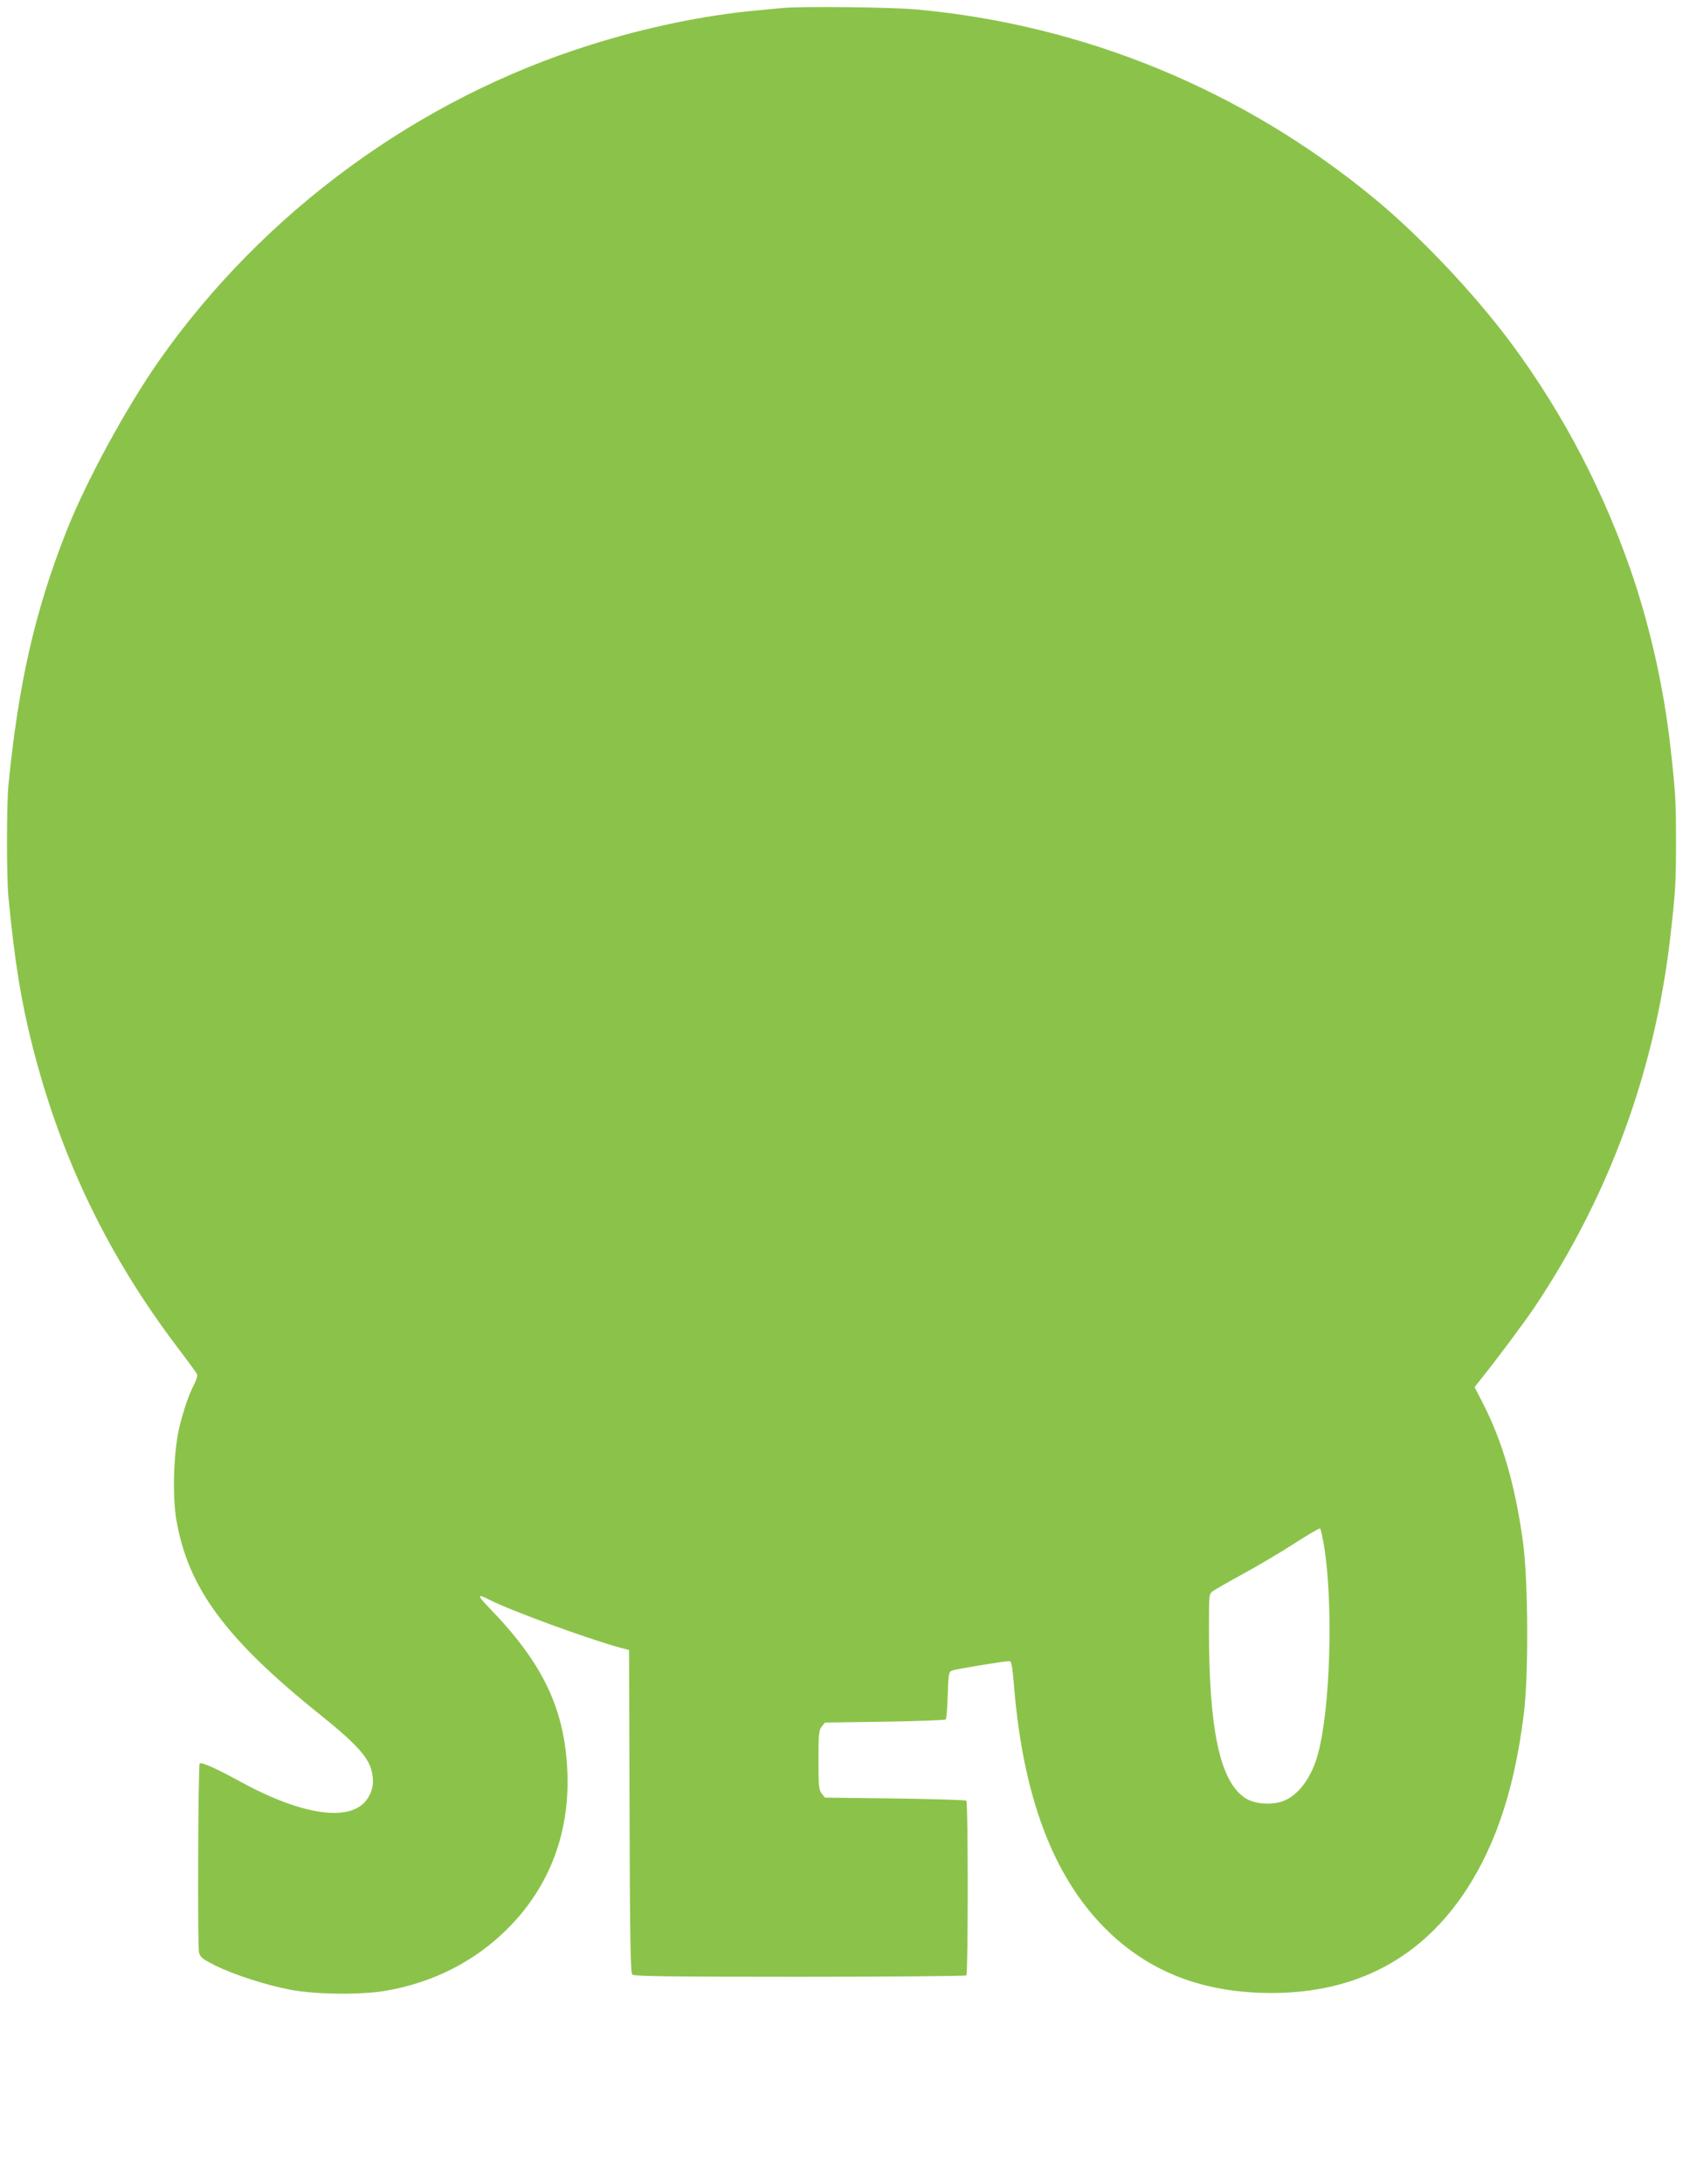 <?xml version="1.0" standalone="no"?>
<!DOCTYPE svg PUBLIC "-//W3C//DTD SVG 20010904//EN"
 "http://www.w3.org/TR/2001/REC-SVG-20010904/DTD/svg10.dtd">
<svg version="1.0" xmlns="http://www.w3.org/2000/svg"
 width="987pt" height="1280pt" viewBox="0 0 987 1280"
 preserveAspectRatio="xMidYMid meet">
<g transform="translate(0,1280) scale(0.1,-0.1)"
fill="#8bc34a" stroke="none">
<path d="M4590 12753 c-19 -1 -87 -8 -150 -14 -301 -27 -651 -99 -974 -201
-1012 -316 -1919 -979 -2532 -1850 -195 -278 -433 -716 -548 -1010 -182 -464
-277 -882 -336 -1473 -12 -116 -12 -554 0 -670 38 -385 74 -604 141 -868 166
-654 443 -1228 851 -1765 60 -79 112 -150 114 -157 3 -7 -4 -31 -15 -53 -34
-66 -60 -142 -87 -247 -35 -137 -45 -403 -20 -551 68 -400 290 -700 847 -1146
195 -156 273 -240 295 -314 20 -68 13 -124 -21 -175 -92 -141 -378 -102 -750
102 -139 76 -224 114 -234 104 -9 -10 -13 -1069 -4 -1107 8 -29 19 -38 92 -75
109 -55 304 -118 449 -145 150 -27 408 -30 554 -5 280 48 526 174 717 366 245
246 365 564 348 926 -17 363 -144 628 -455 949 -76 78 -76 89 -1 50 124 -63
566 -225 761 -279 l57 -15 3 -945 c2 -758 6 -947 16 -957 10 -10 200 -13 982
-13 532 0 972 4 977 8 11 11 11 1013 0 1024 -5 4 -193 10 -419 13 l-410 5 -19
24 c-17 21 -19 41 -19 196 0 155 2 175 19 196 l19 24 350 5 c193 3 354 9 358
13 5 4 10 69 12 143 4 127 6 136 26 144 20 8 305 55 336 55 12 0 17 -30 27
-150 53 -641 227 -1105 528 -1410 255 -259 576 -385 982 -385 498 0 883 205
1146 610 174 270 281 597 334 1030 28 227 25 776 -5 1000 -46 336 -120 592
-239 823 l-45 88 41 52 c94 117 253 331 309 414 436 650 707 1385 797 2168 31
269 34 322 34 560 0 237 -2 284 -33 560 -37 331 -114 678 -217 987 -166 494
-408 960 -714 1373 -213 288 -535 629 -803 850 -770 636 -1704 1021 -2692
1110 -148 13 -670 19 -780 8z m3175 -9013 c55 -341 37 -953 -36 -1220 -37
-137 -114 -241 -203 -275 -68 -26 -171 -18 -224 18 -147 97 -212 397 -212 984
0 209 0 212 23 228 12 9 94 56 182 104 88 48 223 128 300 178 77 50 143 88
147 85 4 -4 14 -50 23 -102z"/>
</g>
</svg>
